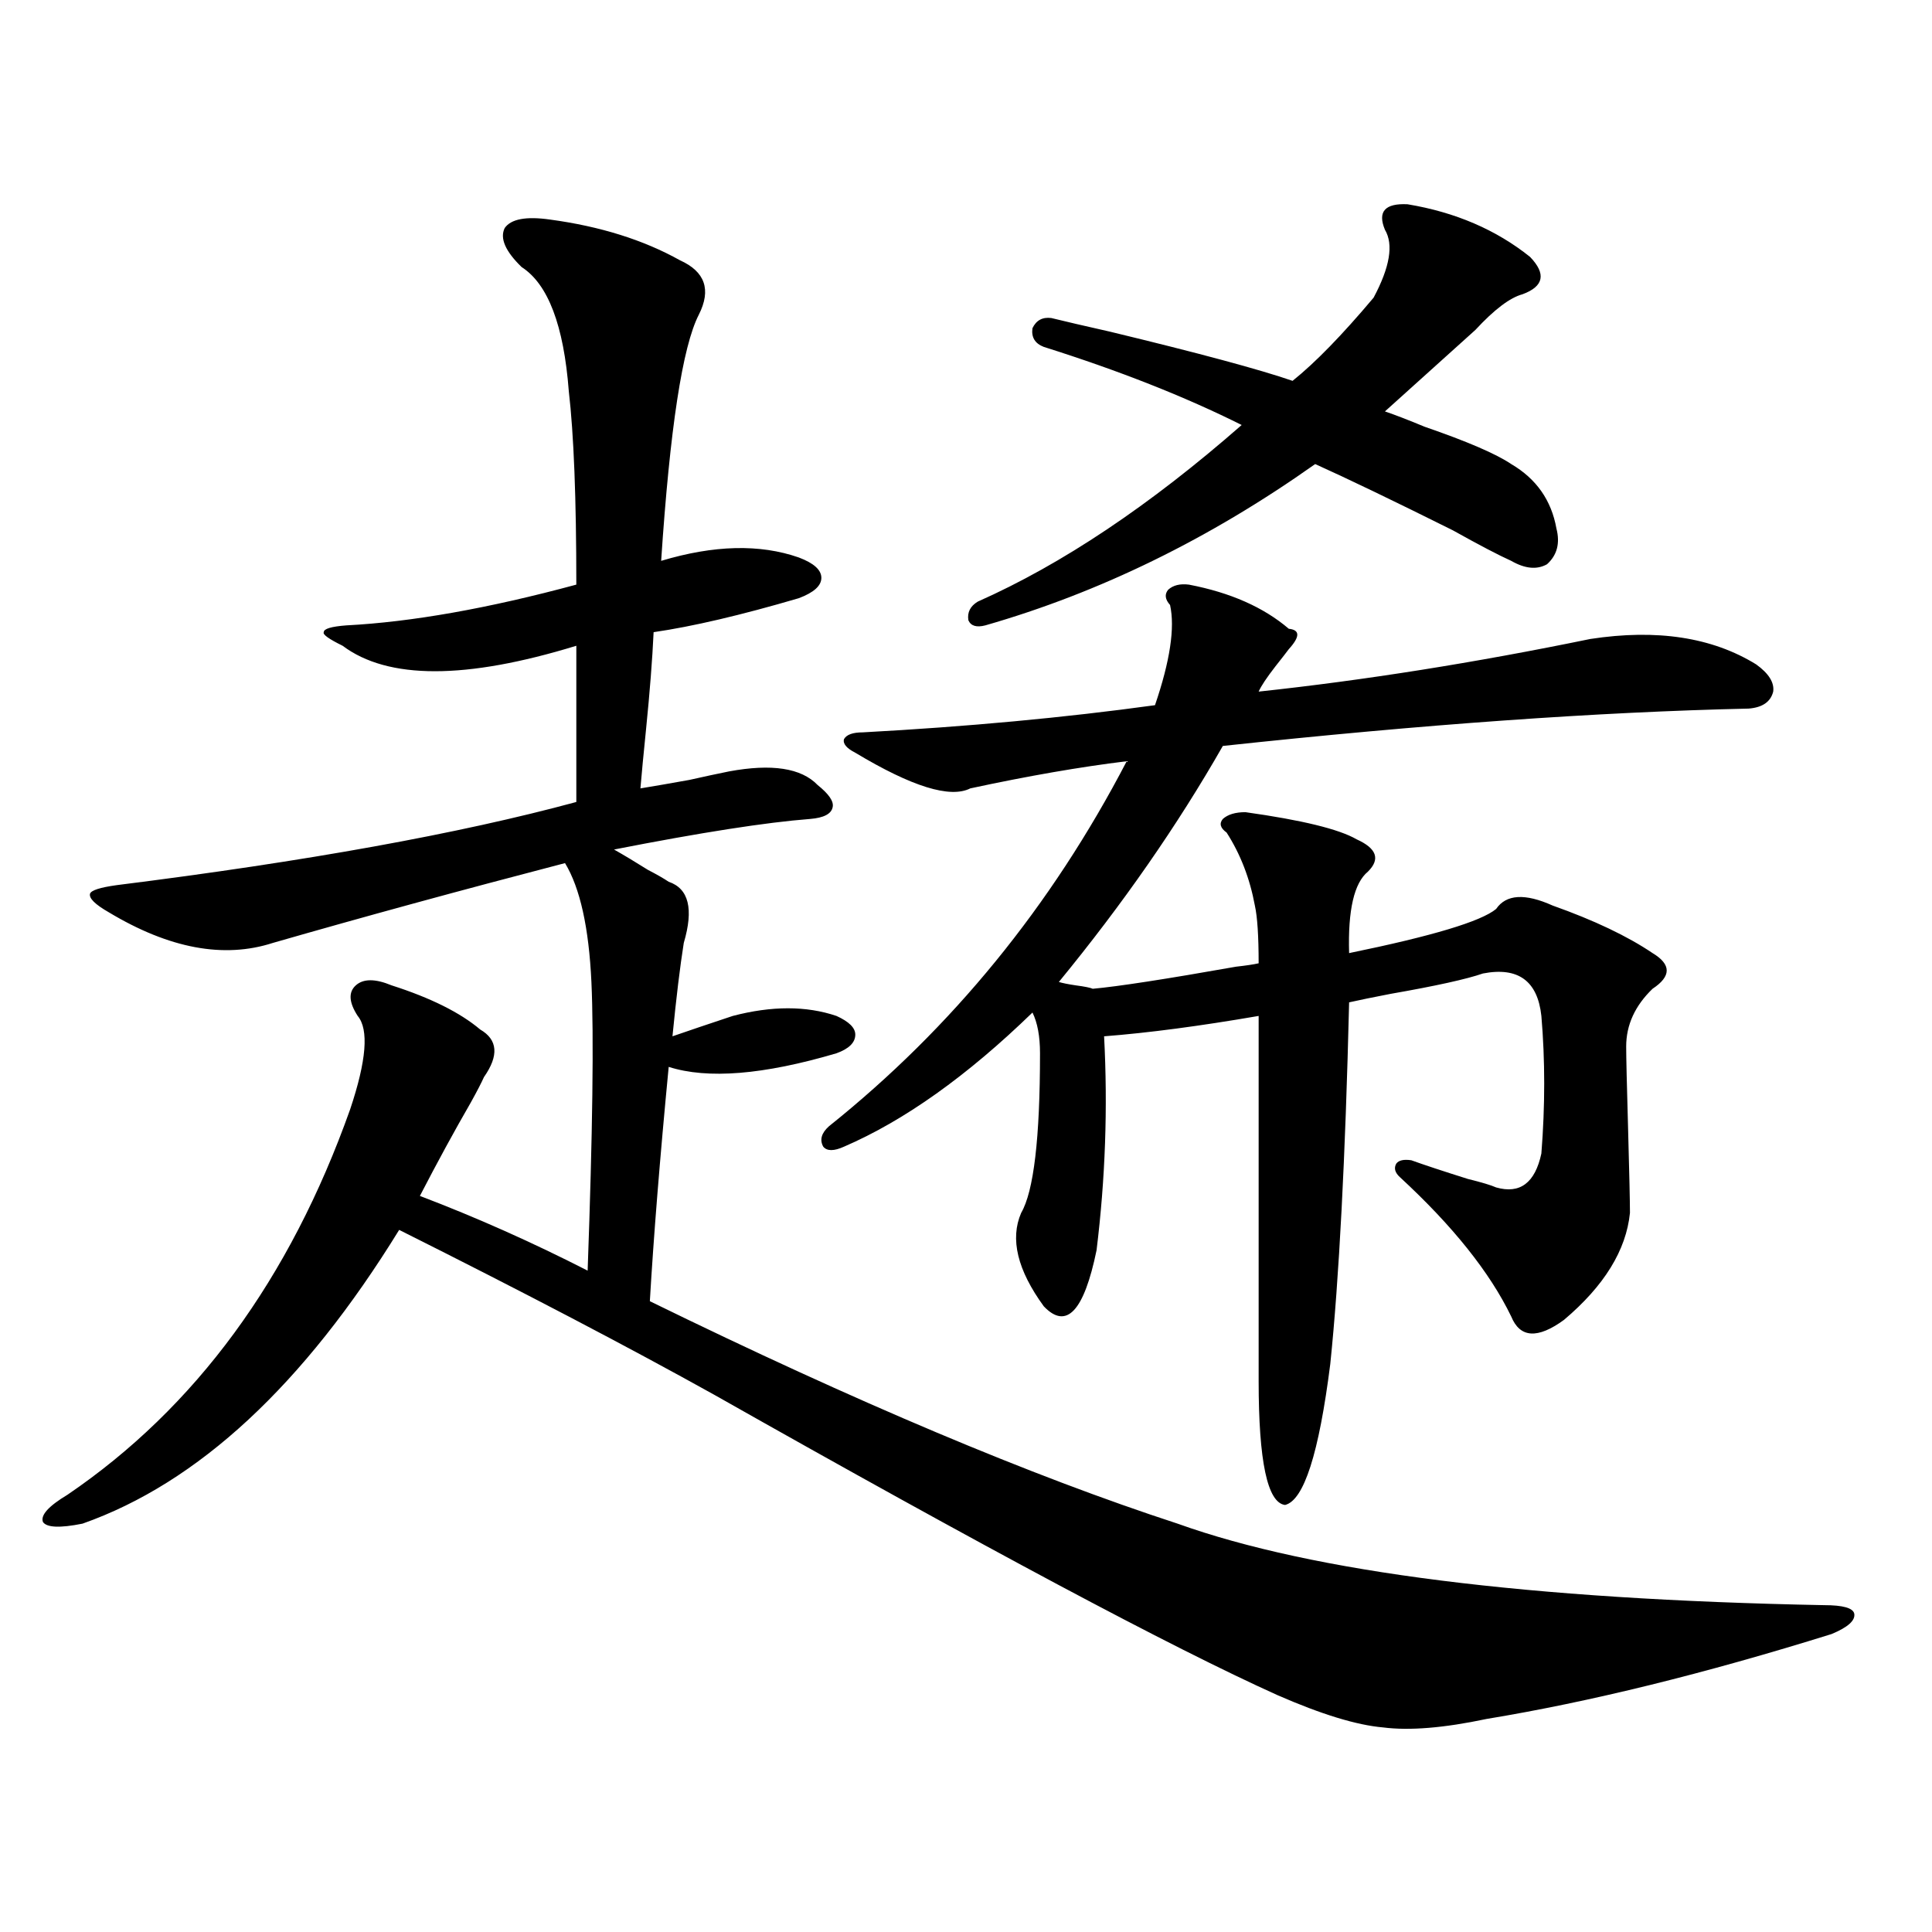 <?xml version="1.0" encoding="utf-8"?>
<!-- Generator: Adobe Illustrator 16.0.0, SVG Export Plug-In . SVG Version: 6.00 Build 0)  -->
<!DOCTYPE svg PUBLIC "-//W3C//DTD SVG 1.1//EN" "http://www.w3.org/Graphics/SVG/1.1/DTD/svg11.dtd">
<svg version="1.1" id="图层_1" xmlns="http://www.w3.org/2000/svg" xmlns:xlink="http://www.w3.org/1999/xlink" x="0px" y="0px"
	 width="1000px" height="1000px" viewBox="0 0 1000 1000" enable-background="new 0 0 1000 1000" xml:space="preserve">
<path d="M284.651,113.637c26.006,3.516,48.444,10.547,67.315,21.094c13.003,5.864,16.25,15.243,9.756,28.125
	c-8.46,16.411-14.969,58.887-19.512,127.441c27.316-8.198,51.051-8.789,71.218-1.758c7.805,2.938,11.707,6.454,11.707,10.547
	c0,4.106-3.902,7.622-11.707,10.547c-29.923,8.789-54.968,14.653-75.12,17.578c-0.655,14.063-1.951,30.762-3.902,50.098
	c-1.311,12.896-2.286,23.153-2.927,30.762c7.149-1.167,15.609-2.637,25.365-4.395c7.805-1.758,14.634-3.214,20.487-4.395
	c22.104-4.093,37.393-1.758,45.853,7.031c5.854,4.696,8.445,8.501,7.805,11.426c-0.655,3.516-4.558,5.575-11.707,6.152
	c-22.773,1.758-56.584,7.031-101.461,15.82c5.198,2.938,11.052,6.454,17.561,10.547c4.543,2.349,8.125,4.395,10.731,6.152
	c10.396,3.516,13.003,14.063,7.805,31.641c-1.951,12.305-3.902,28.427-5.854,48.34c8.445-2.925,18.856-6.44,31.219-10.547
	c20.152-5.273,38.048-5.273,53.657,0c6.494,2.938,9.756,6.152,9.756,9.668c0,4.106-3.262,7.333-9.756,9.668
	c-37.728,11.138-66.675,13.485-86.827,7.031c-4.558,47.461-7.805,87.891-9.756,121.289
	c106.659,52.157,197.709,90.527,273.164,115.137c70.242,25.2,181.779,39.249,334.626,42.188c9.756,0,14.954,1.456,15.609,4.395
	c0.641,3.516-3.262,7.031-11.707,10.547c-65.699,20.503-125.21,35.156-178.532,43.945c-22.118,4.683-39.999,6.152-53.657,4.395
	c-13.658-1.181-31.874-6.743-54.633-16.699c-54.633-24.609-151.871-76.465-291.7-155.566
	c-44.236-24.609-98.534-53.022-162.923-85.254C157.17,716.868,102.537,767.543,42.706,788.637
	c-11.707,2.349-18.536,2.06-20.487-0.879c-1.311-3.516,2.927-8.198,12.683-14.063c66.34-45.112,115.119-111.621,146.338-199.512
	c8.445-25.187,9.756-41.309,3.902-48.34c-4.558-7.031-4.878-12.305-0.976-15.82s10.076-3.516,18.536,0
	c20.152,6.454,35.441,14.063,45.853,22.852c9.101,5.273,9.756,13.485,1.951,24.609c-1.311,2.938-3.582,7.333-6.829,13.184
	c-8.46,14.653-17.24,30.762-26.341,48.34c29.268,11.138,58.2,24.032,86.827,38.672c2.592-71.479,3.247-121.289,1.951-149.414
	c-1.311-28.125-5.854-48.628-13.658-61.523c-53.992,14.063-104.388,27.837-151.216,41.309c-25.365,8.212-53.657,2.938-84.876-15.82
	c-7.164-4.093-10.411-7.319-9.756-9.668c0.641-1.758,5.198-3.214,13.658-4.395c98.199-12.305,177.557-26.655,238.043-43.066v-80.859
	c-57.239,17.578-97.559,17.578-120.973,0c-7.164-3.516-10.411-5.851-9.756-7.031c0-1.758,3.902-2.925,11.707-3.516
	c33.811-1.758,73.489-8.789,119.021-21.094c0-44.522-1.311-77.921-3.902-100.195c-2.606-33.976-10.731-55.371-24.39-64.16
	c-8.46-8.198-11.387-14.941-8.78-20.215C264.484,113.349,272.289,111.879,284.651,113.637z M615.375,302.602
	c21.463,4.106,38.688,11.728,51.706,22.852c5.854,0.591,5.854,4.106,0,10.547c-1.311,1.758-3.582,4.696-6.829,8.789
	c-4.558,5.864-7.484,10.259-8.78,13.184c54.633-5.851,111.857-14.941,171.703-27.246c34.466-5.273,63.078-0.879,85.852,13.184
	c6.494,4.696,9.421,9.38,8.78,14.063c-1.311,5.273-5.533,8.212-12.683,8.789c-78.047,1.758-168.776,8.212-272.188,19.336
	c-23.414,41.021-51.706,81.738-84.876,122.168c1.951,0.591,4.878,1.181,8.78,1.758c4.543,0.591,7.47,1.181,8.78,1.758
	c13.003-1.167,37.713-4.972,74.145-11.426c5.198-0.577,9.101-1.167,11.707-1.758c0-14.063-0.655-24.019-1.951-29.883
	c-2.606-14.063-7.484-26.655-14.634-37.793c-3.262-2.335-3.902-4.683-1.951-7.031c2.592-2.335,6.494-3.516,11.707-3.516
	c29.268,4.106,48.444,8.789,57.56,14.063c10.396,4.696,12.348,10.259,5.854,16.699c-7.164,5.864-10.411,19.927-9.756,42.188
	c42.926-8.789,68.291-16.397,76.096-22.852c5.198-7.608,14.954-8.198,29.268-1.758c21.463,7.622,38.688,15.82,51.706,24.609
	c9.756,5.864,9.756,12.017,0,18.457c-9.115,8.789-13.658,18.759-13.658,29.883c0,5.273,0.32,19.336,0.976,42.188
	c0.641,23.442,0.976,38.095,0.976,43.945c-1.951,19.336-13.338,37.793-34.146,55.371c-13.658,9.97-22.773,9.38-27.316-1.758
	c-11.066-22.852-30.243-46.87-57.56-72.07c-2.606-2.335-3.262-4.683-1.951-7.031c1.296-1.758,3.902-2.335,7.805-1.758
	c6.494,2.349,16.25,5.575,29.268,9.668c7.149,1.758,12.027,3.228,14.634,4.395c12.348,3.516,20.152-2.335,23.414-17.578
	c1.951-24.609,1.951-48.34,0-71.191c-1.951-18.155-12.042-25.488-30.243-21.973c-8.46,2.938-24.39,6.454-47.804,10.547
	c-9.115,1.758-16.265,3.228-21.463,4.395c-1.951,80.859-5.213,143.262-9.756,187.207c-5.854,46.294-13.658,70.614-23.414,72.949
	c-9.115-1.167-13.658-22.55-13.658-64.16V525.844c-30.578,5.273-57.239,8.789-79.998,10.547
	c1.951,36.914,0.641,73.828-3.902,110.742c-6.509,31.641-15.609,41.309-27.316,29.004c-13.658-18.745-17.561-34.854-11.707-48.34
	c6.494-11.124,9.756-38.672,9.756-82.617c0-8.789-1.311-15.82-3.902-21.094c-33.825,32.821-66.34,55.962-97.559,69.434
	c-5.213,2.349-8.78,2.349-10.731,0c-1.951-3.516-0.976-7.031,2.927-10.547c63.733-50.977,115.119-113.956,154.143-188.965
	c-24.069,2.938-51.065,7.622-80.974,14.063c-10.411,5.273-30.243-0.879-59.511-18.457c-4.558-2.335-6.509-4.683-5.854-7.031
	c1.296-2.335,4.543-3.516,9.756-3.516c53.978-2.925,104.388-7.608,151.216-14.063c7.805-22.852,10.396-40.128,7.805-51.855
	c-2.606-2.925-2.927-5.562-0.976-7.91C607.235,302.903,610.817,302.024,615.375,302.602z M728.543,105.727
	c24.71,4.106,45.853,13.184,63.413,27.246c8.445,8.789,7.149,15.243-3.902,19.336c-6.509,1.758-14.634,7.91-24.39,18.457
	l-46.828,42.188c5.198,1.758,12.027,4.395,20.487,7.91c22.104,7.622,37.072,14.063,44.877,19.336
	c13.003,7.622,20.808,18.759,23.414,33.398c1.951,7.622,0.32,13.774-4.878,18.457c-5.213,2.938-11.387,2.349-18.536-1.758
	c-6.509-2.925-16.585-8.198-30.243-15.82c-30.578-15.229-54.313-26.655-71.218-34.277c-54.633,38.672-111.552,66.509-170.728,83.496
	c-4.558,1.181-7.484,0.302-8.78-2.637c-0.655-4.093,0.976-7.319,4.878-9.668c43.566-19.336,89.099-49.796,136.582-91.406
	c-29.268-14.64-63.413-28.125-102.437-40.43c-4.558-1.758-6.509-4.972-5.854-9.668c1.951-4.093,5.198-5.851,9.756-5.273
	c7.149,1.758,17.226,4.106,30.243,7.031c46.173,11.138,77.712,19.638,94.632,25.488c11.707-9.366,25.686-23.73,41.95-43.066
	c8.445-15.82,10.396-27.534,5.854-35.156C712.934,109.544,716.836,105.149,728.543,105.727z"/>
</svg>
